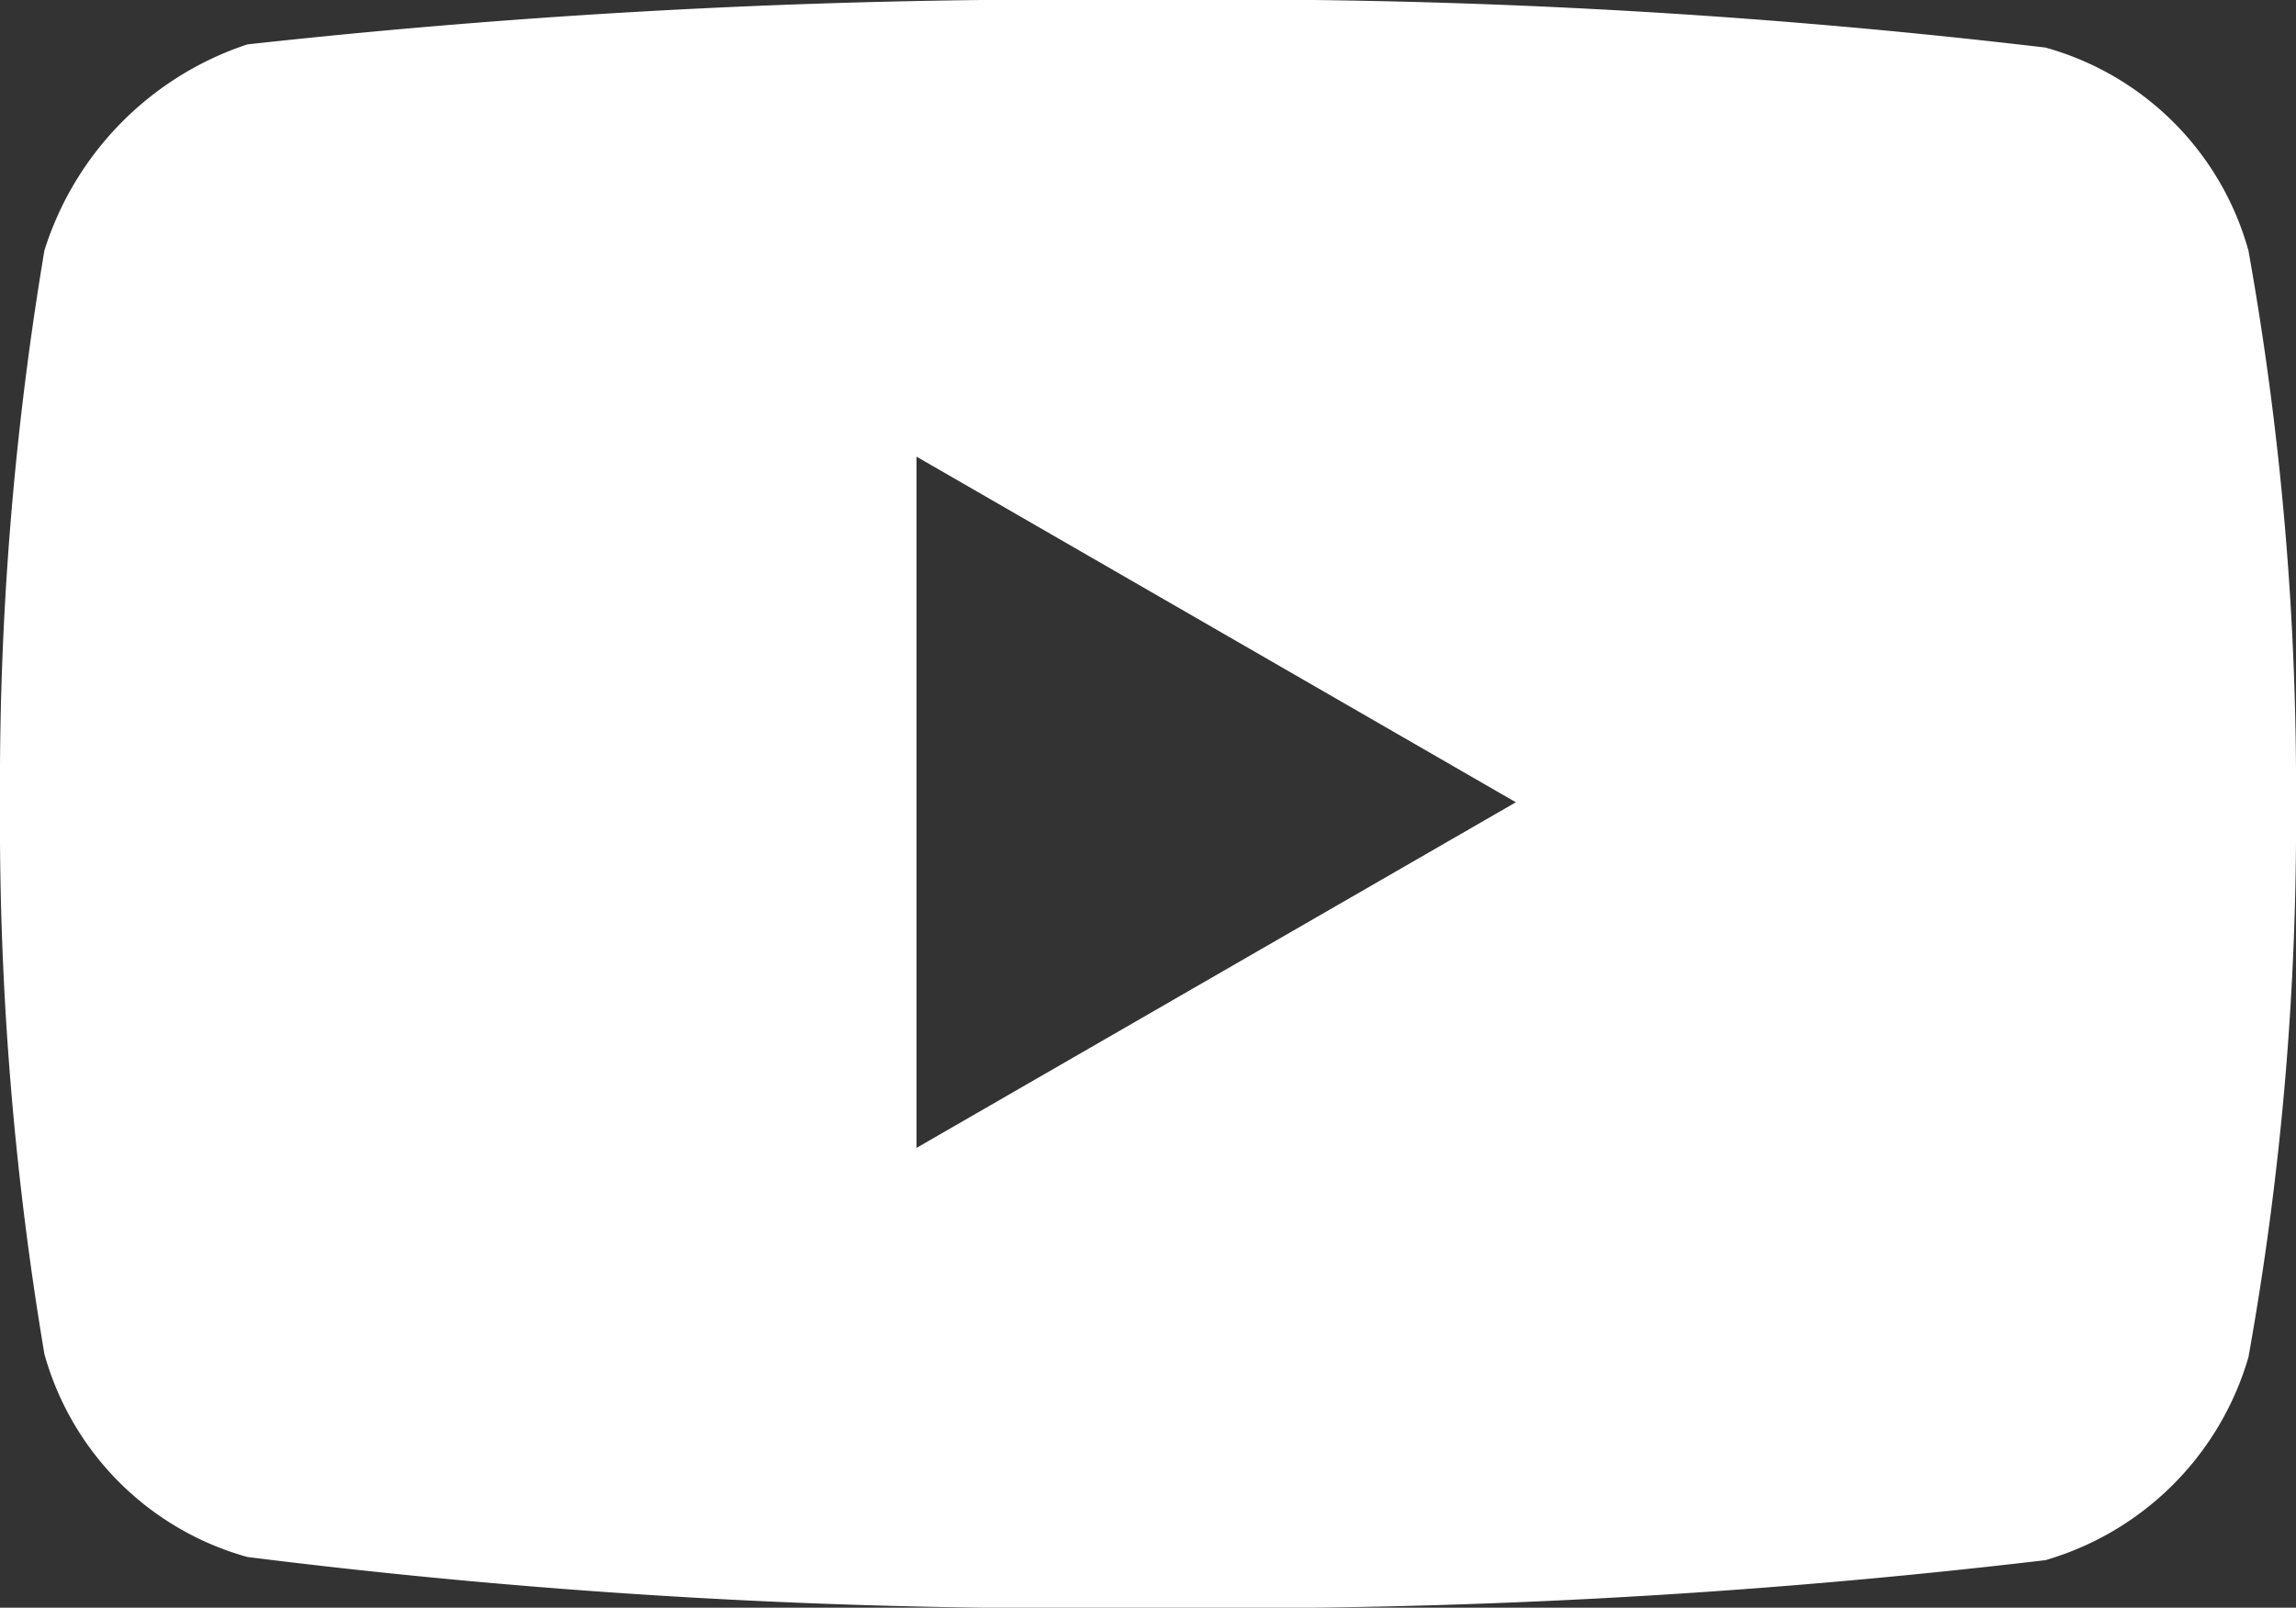 <?xml version="1.0" encoding="UTF-8"?> <svg xmlns="http://www.w3.org/2000/svg" viewBox="0 0 7.24 5.07"><rect x="0" y="0" width="7.24" height="5.07" fill="#333333" stroke="none"/><defs><style>.cls-1{fill:#fff;fill-rule:evenodd;}</style></defs><title>Asset 17</title><g id="Layer_2" data-name="Layer 2"><g id="Layer_1-2" data-name="Layer 1"><path class="cls-1" d="M7.09.79A.92.92,0,0,0,6.45.15,21.88,21.88,0,0,0,3.62,0,23.58,23.58,0,0,0,.78.14,1,1,0,0,0,.14.79,10.17,10.17,0,0,0,0,2.53,10.11,10.11,0,0,0,.14,4.27a.92.92,0,0,0,.64.64,20.73,20.73,0,0,0,2.84.16,21.88,21.88,0,0,0,2.83-.15.94.94,0,0,0,.64-.64,9.51,9.51,0,0,0,.15-1.74A9.6,9.6,0,0,0,7.09.79ZM2.89,3.62V1.44L4.78,2.53Z"></path></g></g></svg> 